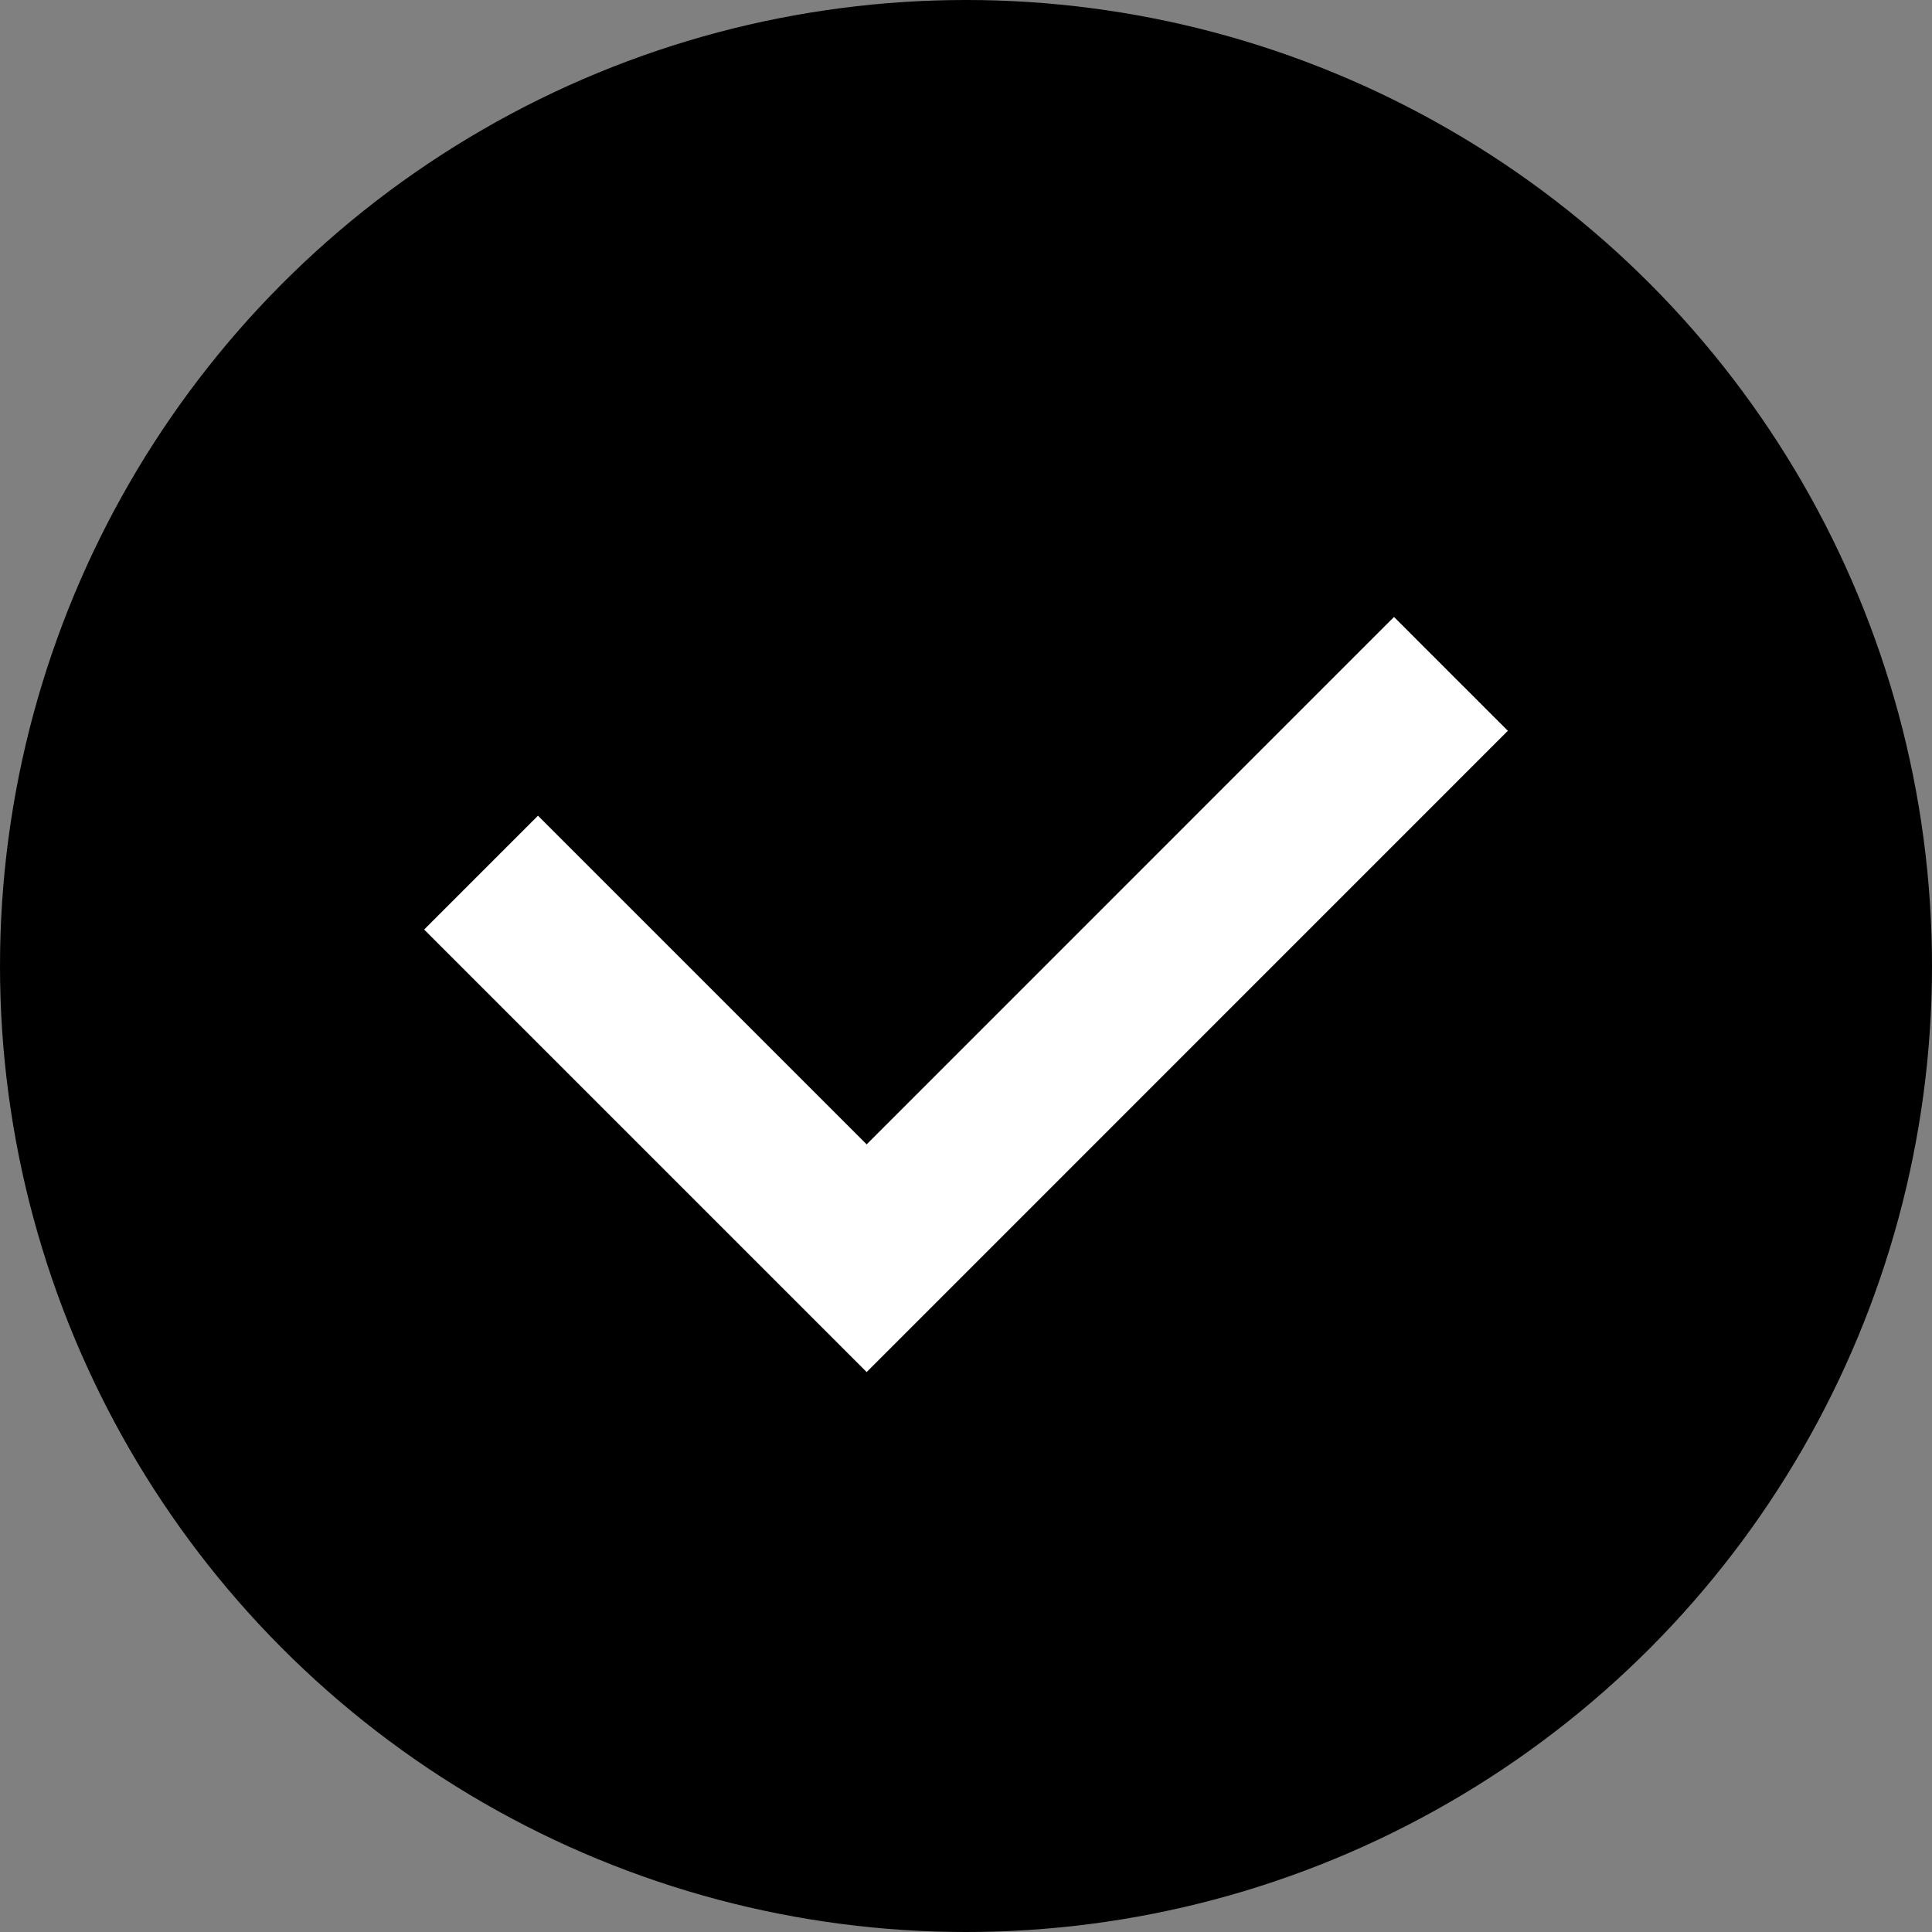 <svg xmlns="http://www.w3.org/2000/svg" width="24" height="24" viewBox="0 0 24 24">
  <rect x="0" y="0" width="24" height="24" fill="#808080" stroke="none"/>
  <defs>
    <style>
      .cls-1 {
        fill: none;
        stroke: #fff;
        stroke-width: 2px;
      }
    </style>
  </defs>
  <g id="Group_693" data-name="Group 693" transform="translate(-1279 -5224)">
    <circle id="Ellipse_118" data-name="Ellipse 118" cx="12" cy="12" r="12" transform="translate(1279 5224)"/>
    <path id="Path_869" data-name="Path 869" class="cls-1" d="M-7551.706-12940l4.79,4.79,7.258-7.259" transform="translate(8836.682 18174.84)"/>
  </g>
</svg>
